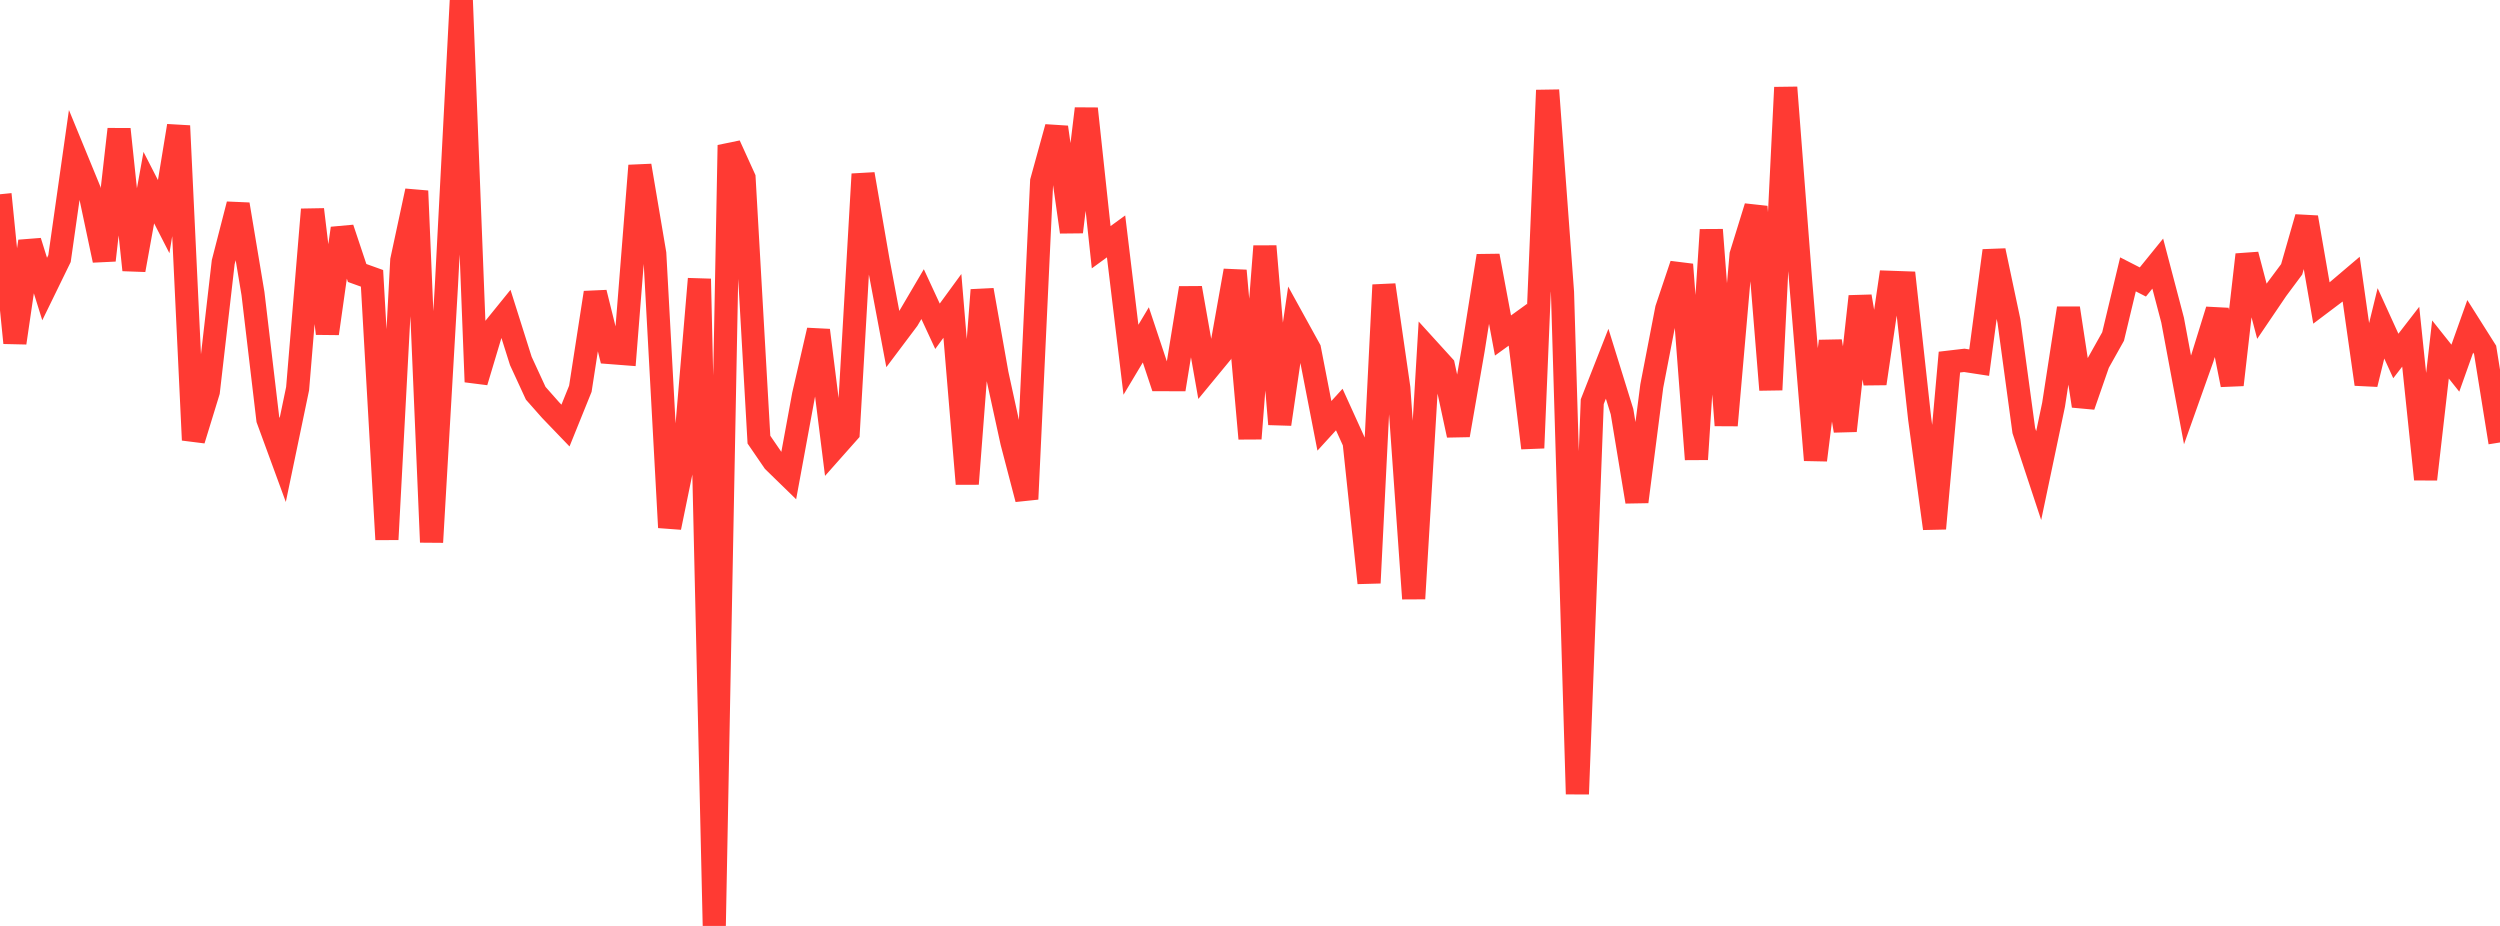 <?xml version="1.0" standalone="no"?>
<!DOCTYPE svg PUBLIC "-//W3C//DTD SVG 1.1//EN" "http://www.w3.org/Graphics/SVG/1.1/DTD/svg11.dtd">

<svg width="135" height="50" viewBox="0 0 135 50" preserveAspectRatio="none" 
  xmlns="http://www.w3.org/2000/svg"
  xmlns:xlink="http://www.w3.org/1999/xlink">


<polyline points="0.0, 10.49 0.804, 18.514 1.607, 13.033 2.411, 15.608 3.214, 13.962 4.018, 8.305 4.821, 10.26 5.625, 14.055 6.429, 6.979 7.232, 14.579 8.036, 10.132 8.839, 11.698 9.643, 6.796 10.446, 23.762 11.25, 21.143 12.054, 14.156 12.857, 11.036 13.661, 15.856 14.464, 22.645 15.268, 24.838 16.071, 20.985 16.875, 11.314 17.679, 18.01 18.482, 12.331 19.286, 14.741 20.089, 15.03 20.893, 29.131 21.696, 14.055 22.5, 10.312 23.304, 29.278 24.107, 15.414 24.911, 0.0 25.714, 20.622 26.518, 17.938 27.321, 16.947 28.125, 19.492 28.929, 21.236 29.732, 22.144 30.536, 22.98 31.339, 20.993 32.143, 15.803 32.946, 19.038 33.75, 19.1 34.554, 8.945 35.357, 13.693 36.161, 28.483 36.964, 24.573 37.768, 15.061 38.571, 50.0 39.375, 7.842 40.179, 9.611 40.982, 23.74 41.786, 24.914 42.589, 25.696 43.393, 21.327 44.196, 17.836 45.0, 24.251 45.804, 23.345 46.607, 9.403 47.411, 14.051 48.214, 18.319 49.018, 17.249 49.821, 15.883 50.625, 17.619 51.429, 16.518 52.232, 26.129 53.036, 15.662 53.839, 20.193 54.643, 23.878 55.446, 26.951 56.25, 9.788 57.054, 6.871 57.857, 12.525 58.661, 5.869 59.464, 13.35 60.268, 12.765 61.071, 19.427 61.875, 18.083 62.679, 20.5 63.482, 20.503 64.286, 15.553 65.089, 20.1 65.893, 19.124 66.696, 14.617 67.5, 23.683 68.304, 13.297 69.107, 22.904 69.911, 17.403 70.714, 18.86 71.518, 22.995 72.321, 22.115 73.125, 23.886 73.929, 31.478 74.732, 15.389 75.536, 20.953 76.339, 32.326 77.143, 18.88 77.946, 19.763 78.75, 23.5 79.554, 18.874 80.357, 13.815 81.161, 18.118 81.964, 17.538 82.768, 24.191 83.571, 4.874 84.375, 15.781 85.179, 42.879 85.982, 21.691 86.786, 19.642 87.589, 22.229 88.393, 27.092 89.196, 20.846 90.0, 16.683 90.804, 14.286 91.607, 24.802 92.411, 12.41 93.214, 22.967 94.018, 13.763 94.821, 11.165 95.625, 21.05 96.429, 4.723 97.232, 15.146 98.036, 24.844 98.839, 18.425 99.643, 23.261 100.446, 16.007 101.25, 20.711 102.054, 15.244 102.857, 15.272 103.661, 22.607 104.464, 28.539 105.268, 19.553 106.071, 19.459 106.875, 19.582 107.679, 13.537 108.482, 17.331 109.286, 23.252 110.089, 25.681 110.893, 21.854 111.696, 16.645 112.5, 21.919 113.304, 19.605 114.107, 18.171 114.911, 14.816 115.714, 15.227 116.518, 14.235 117.321, 17.287 118.125, 21.594 118.929, 19.333 119.732, 16.742 120.536, 20.78 121.339, 13.753 122.143, 16.809 122.946, 15.624 123.75, 14.544 124.554, 11.74 125.357, 16.363 126.161, 15.757 126.964, 15.075 127.768, 20.746 128.571, 17.46 129.375, 19.223 130.179, 18.183 130.982, 25.879 131.786, 18.872 132.589, 19.881 133.393, 17.623 134.196, 18.894 135.0, 23.893" fill="none" stroke="#ff3a33" stroke-width="1.25"/>

</svg>